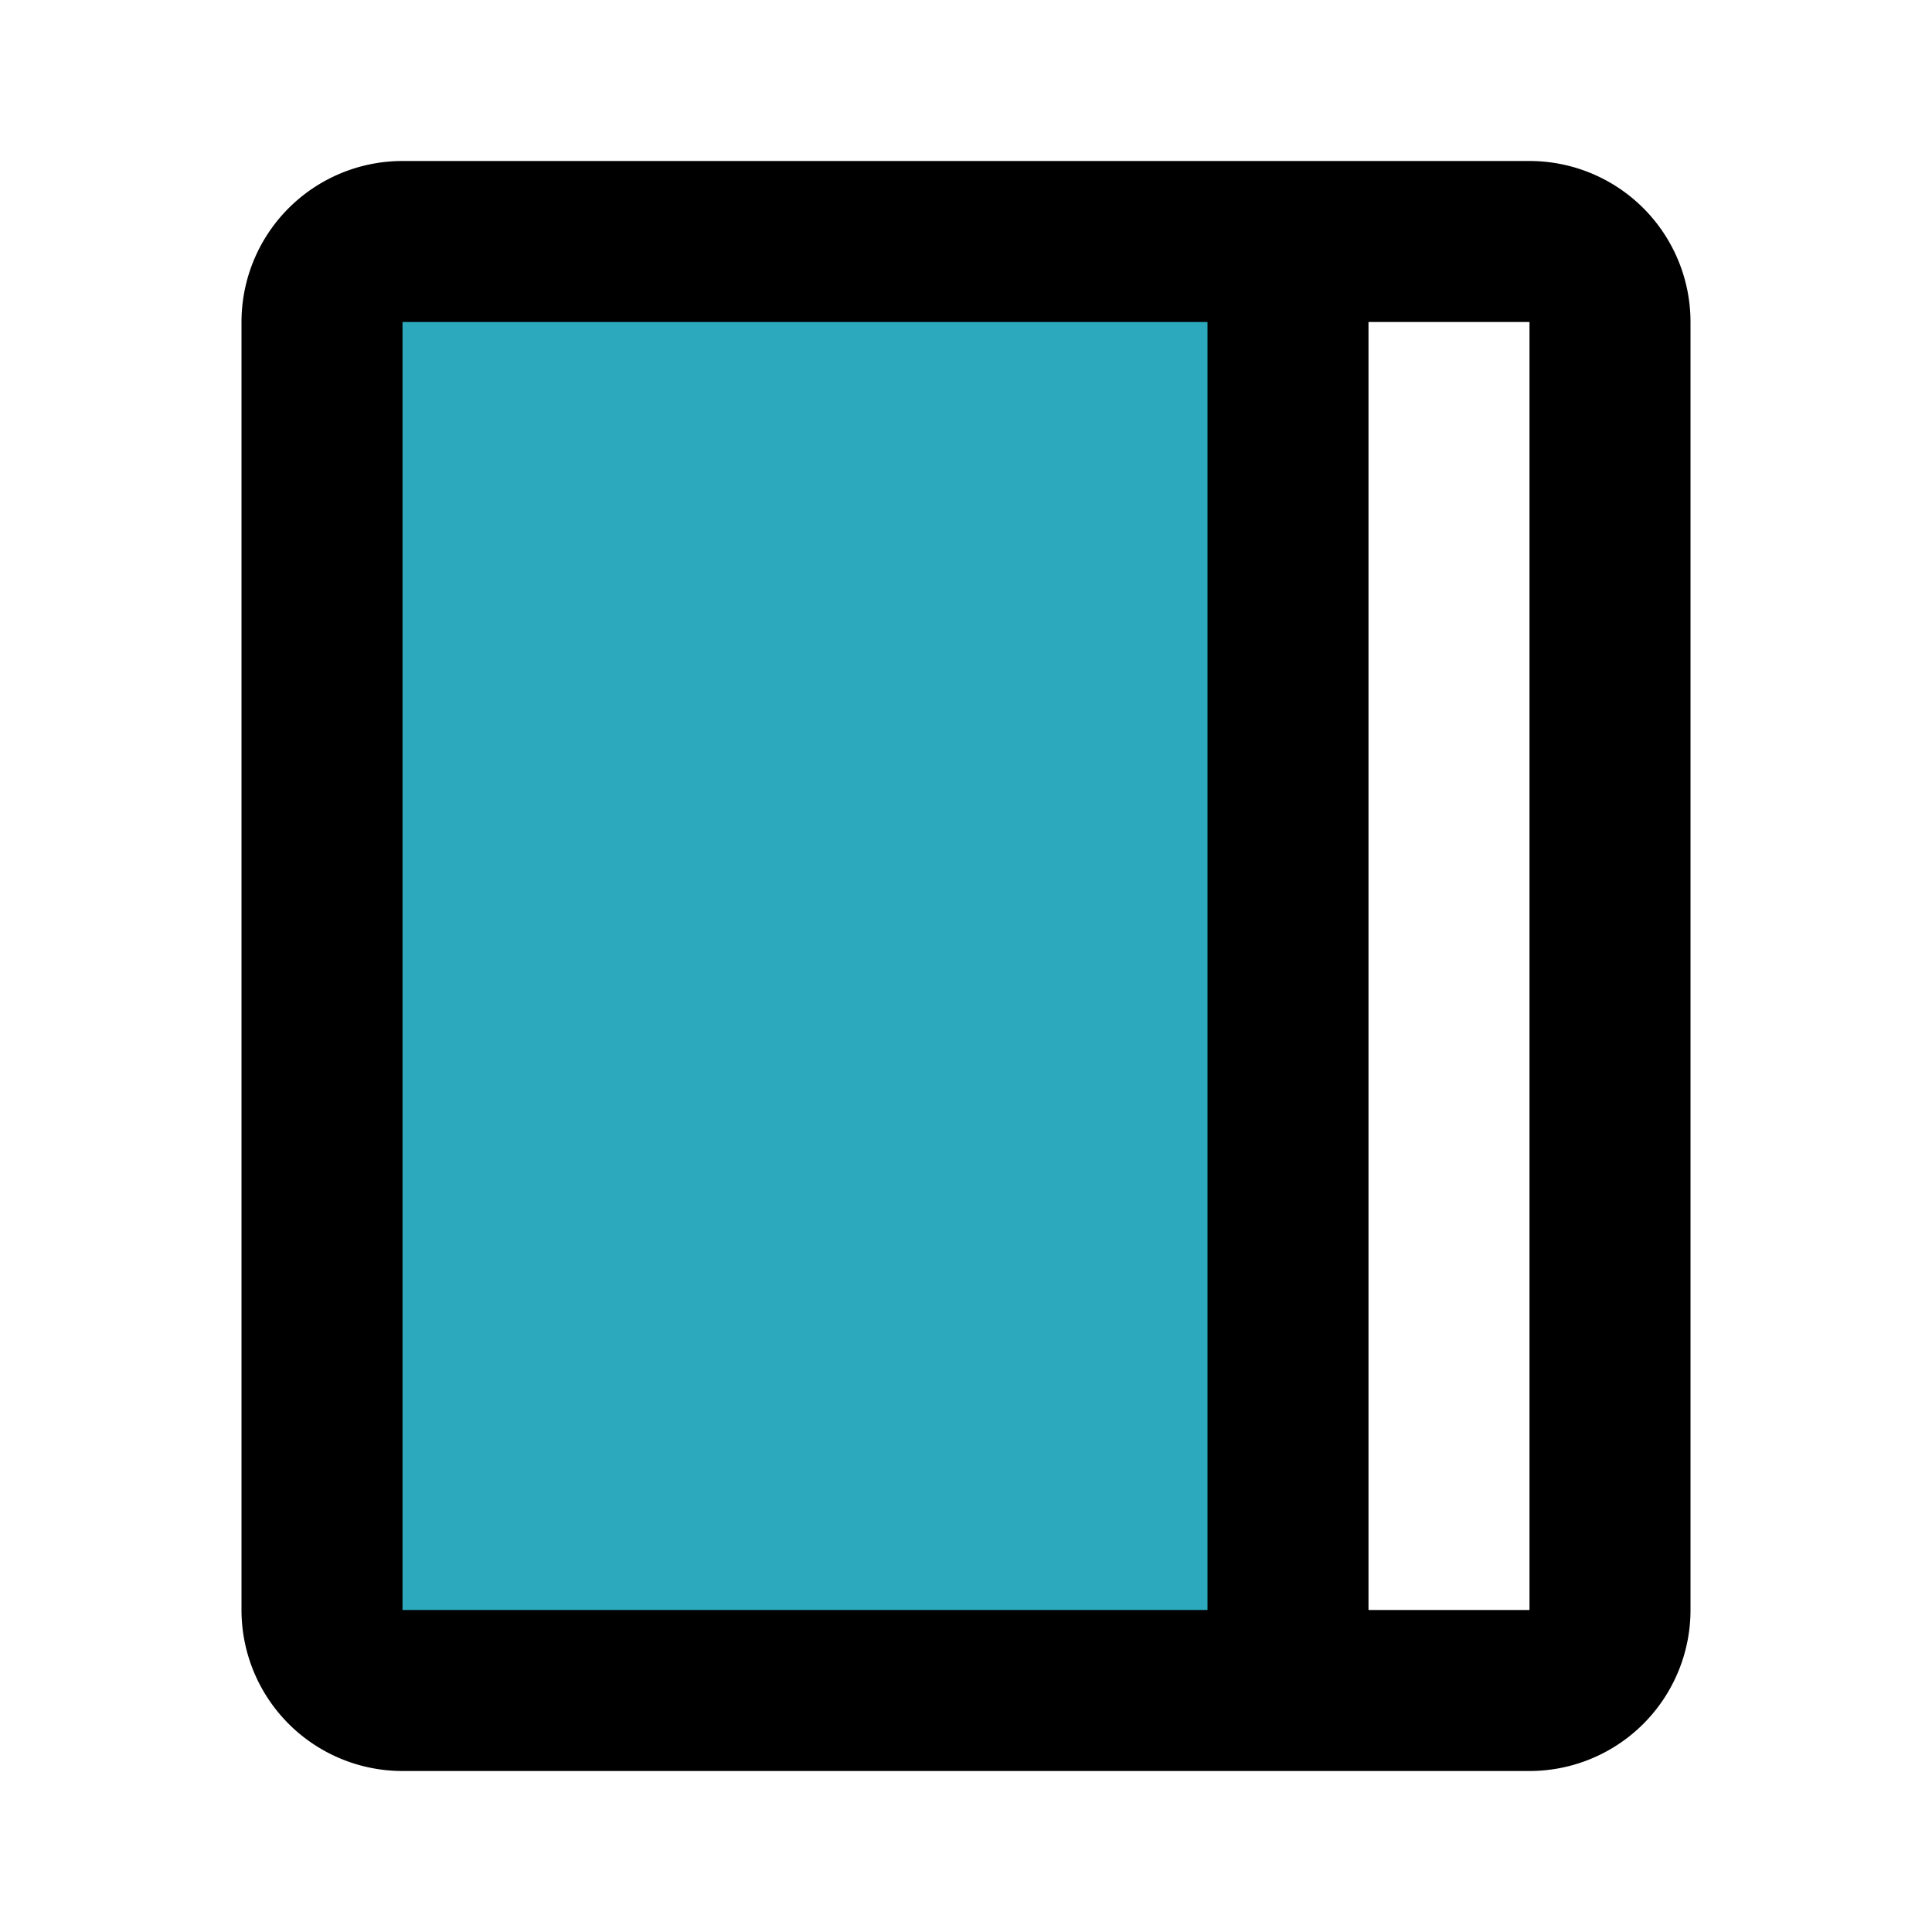 <?xml version="1.0" encoding="utf-8"?><!-- Uploaded to: SVG Repo, www.svgrepo.com, Generator: SVG Repo Mixer Tools -->
<svg fill="#000000" width="800px" height="800px" viewBox="0 0 24 24" id="notebook-left" data-name="Flat Line" xmlns="http://www.w3.org/2000/svg" class="icon flat-line"><path id="secondary" d="M5,3A1,1,0,0,0,4,4V20a1,1,0,0,0,1,1H16V3Z" style="fill: rgb(44, 169, 188); stroke-width: 2;"></path><path id="primary" d="M5,3H19a1,1,0,0,1,1,1V20a1,1,0,0,1-1,1H5a1,1,0,0,1-1-1V4A1,1,0,0,1,5,3ZM16,21h3a1,1,0,0,0,1-1V4a1,1,0,0,0-1-1H16Z" style="fill: none; stroke: rgb(0, 0, 0); stroke-linecap: round; stroke-linejoin: round; stroke-width: 2;"></path></svg>